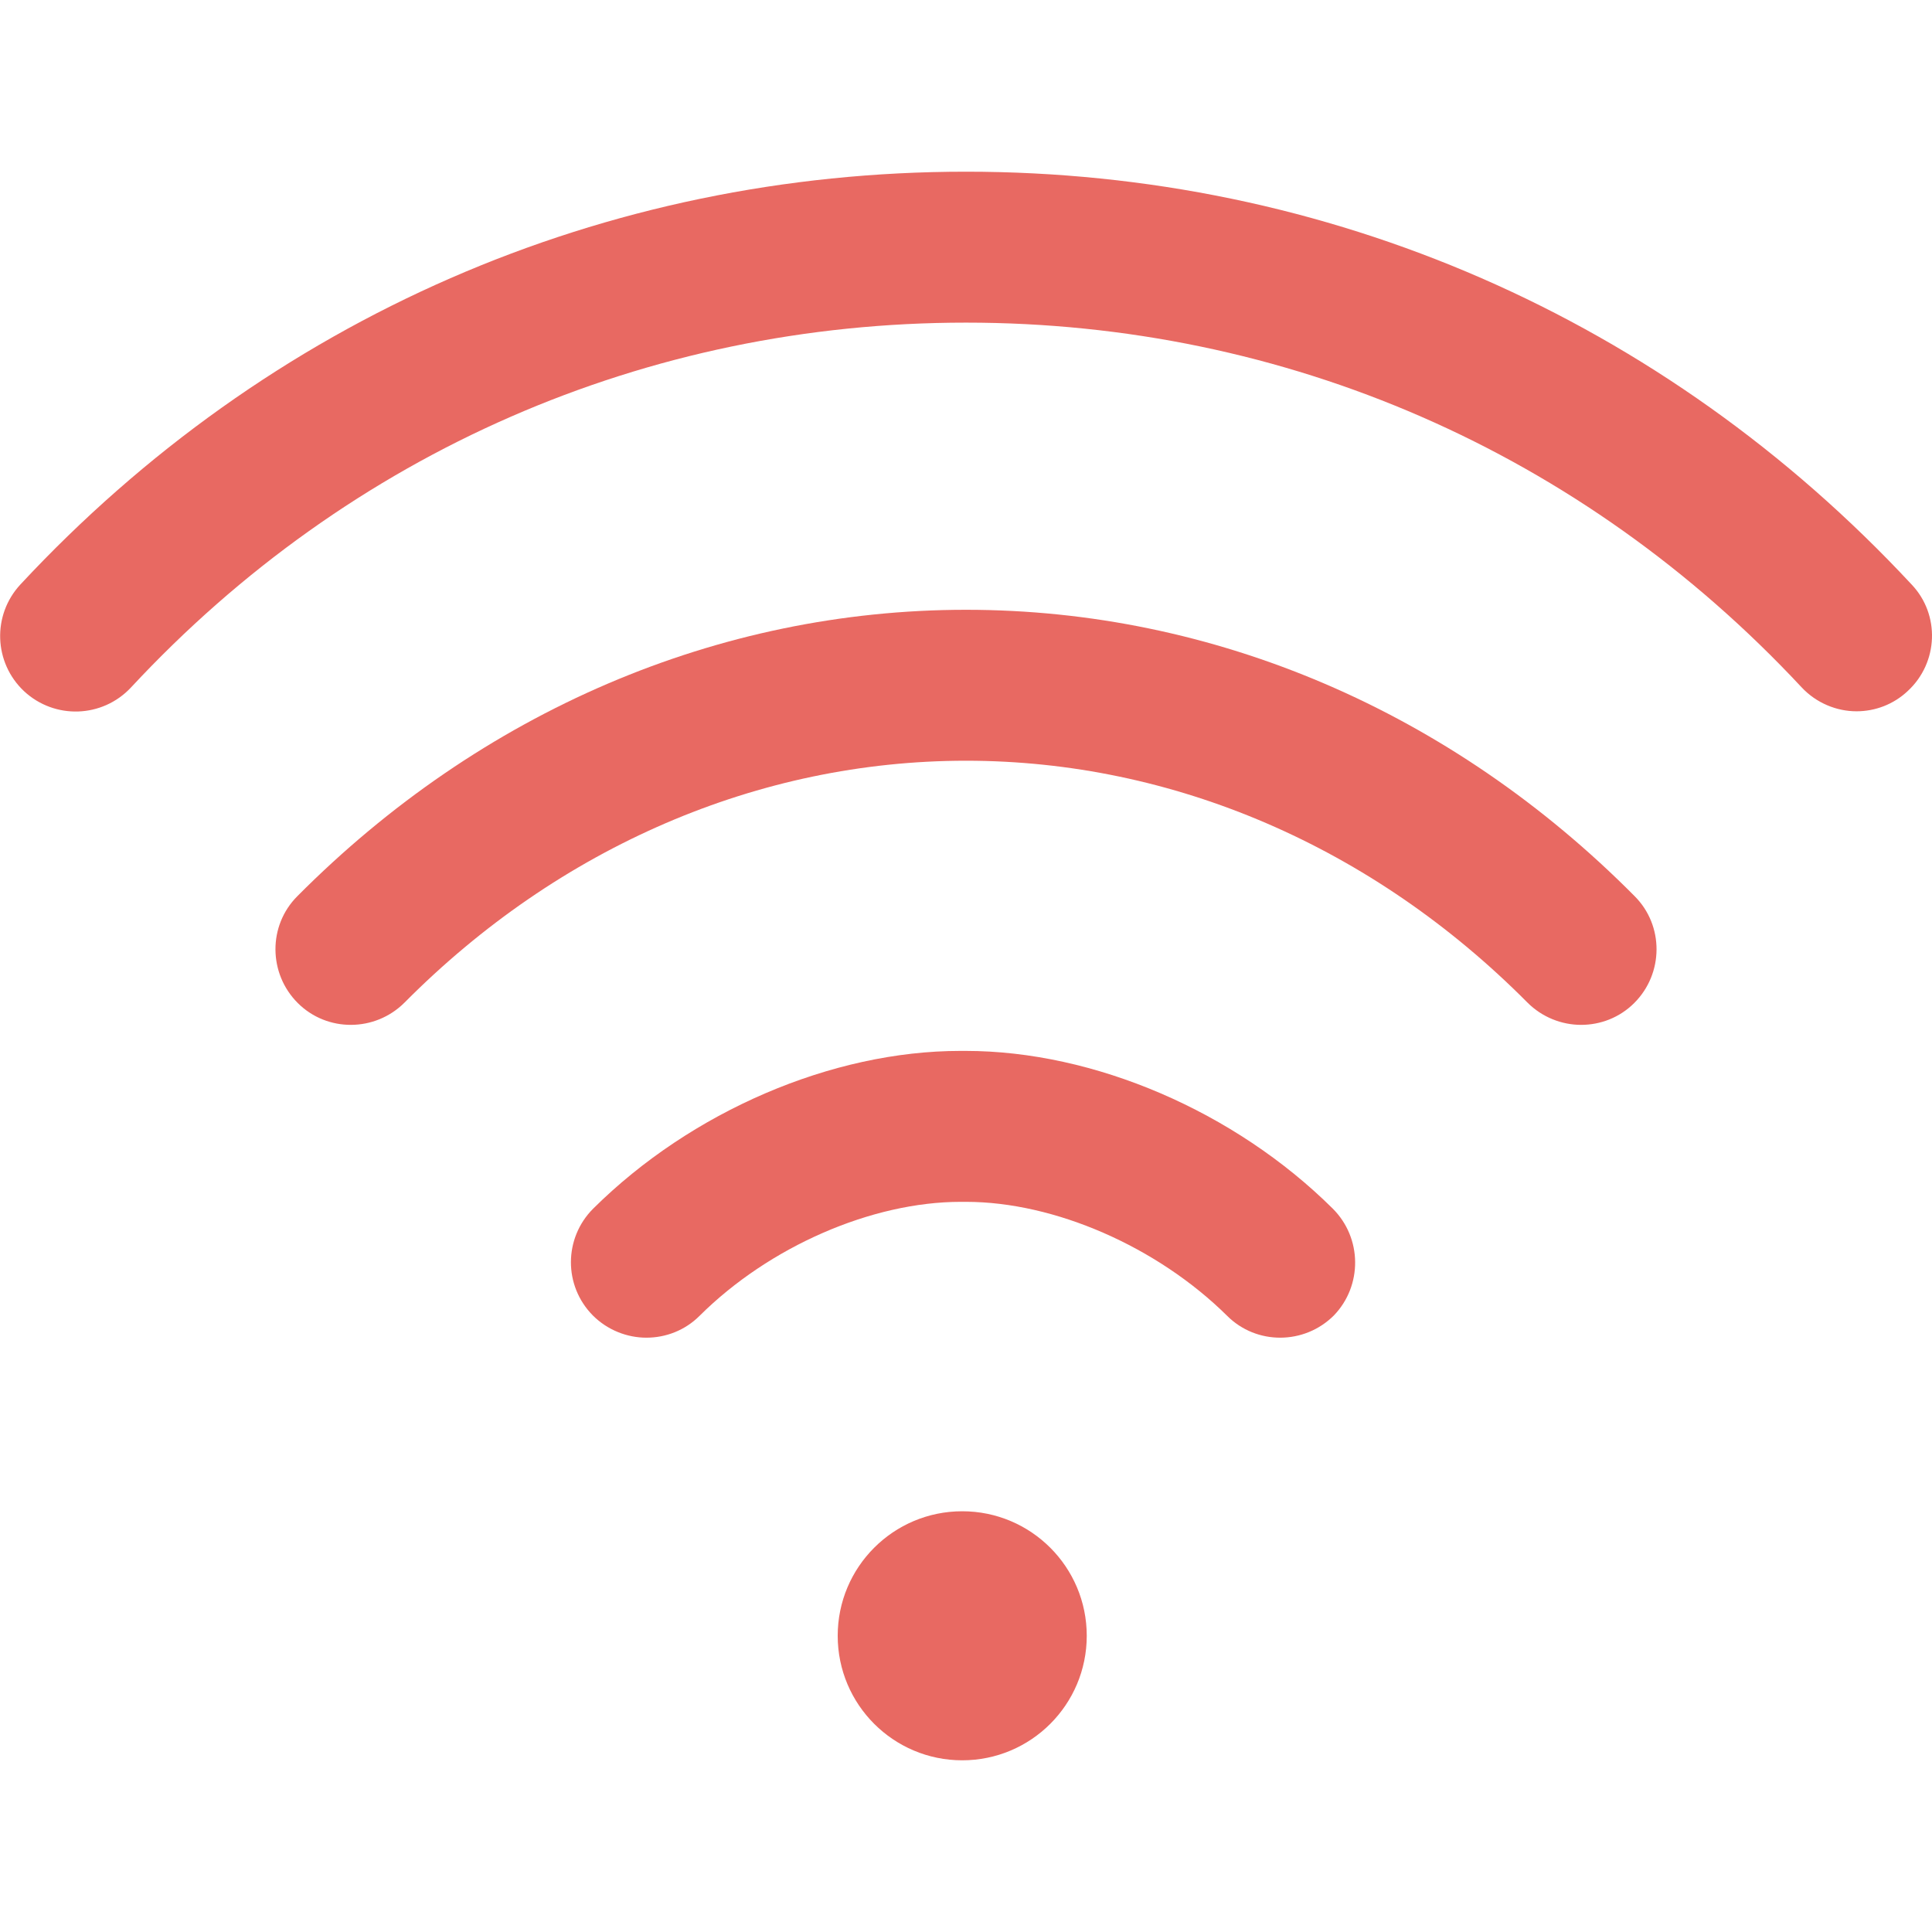 <svg xmlns="http://www.w3.org/2000/svg" xmlns:xlink="http://www.w3.org/1999/xlink" id="Capa_1" x="0px" y="0px" viewBox="0 0 512 512" style="enable-background:new 0 0 512 512;" xml:space="preserve"><style type="text/css">	.st0{fill:#E86962;}</style><g>	<g>		<circle class="st0" cx="255" cy="433.5" r="33"></circle>	</g></g><g>	<g>		<path class="st0" d="M506.6,154.9C440.9,84.3,351.9,45.5,256,45.5c-95.9,0-184.9,38.8-250.6,109.4c-7.5,8.1-7.1,20.7,1,28.3   c8.1,7.5,20.7,7.1,28.3-1C92.7,119.8,171.3,85.5,256,85.5c84.7,0,163.3,34.3,221.4,96.6c3.9,4.2,9.3,6.4,14.6,6.4   c4.9,0,9.8-1.8,13.6-5.4C513.7,175.6,514.2,162.9,506.6,154.9z"></path>	</g></g><g>	<g>		<path class="st0" d="M433.2,237.5c-48.6-49-111.5-75.9-177.2-75.9c-65.7,0-128.6,27-177.2,75.9c-7.8,7.8-7.7,20.5,0.1,28.3   s20.5,7.7,28.3-0.1c41-41.3,93.9-64.1,148.8-64.1c54.9,0,107.8,22.8,148.8,64.1c3.9,3.9,9.1,5.9,14.2,5.9c5.1,0,10.2-1.9,14.1-5.8   C440.9,258,441,245.3,433.2,237.5z"></path>	</g></g><g>	<g>		<path class="st0" d="M353.2,320.3c-26-25.8-63.3-41.8-97.3-41.8c0,0,0,0,0,0h-1.4c0,0,0,0,0,0c-34,0-71.3,16-97.3,41.8   c-7.8,7.8-7.9,20.4-0.1,28.3c3.9,3.9,9.1,5.9,14.2,5.9c5.1,0,10.2-1.9,14.1-5.8c18.5-18.4,45.7-30.2,69.2-30.2c0,0,0,0,0,0h1.4   c0,0,0,0,0,0c23.5,0,50.7,11.9,69.2,30.2c7.8,7.8,20.5,7.7,28.3-0.1C361.1,340.7,361,328.1,353.2,320.3z"></path>	</g></g></svg>